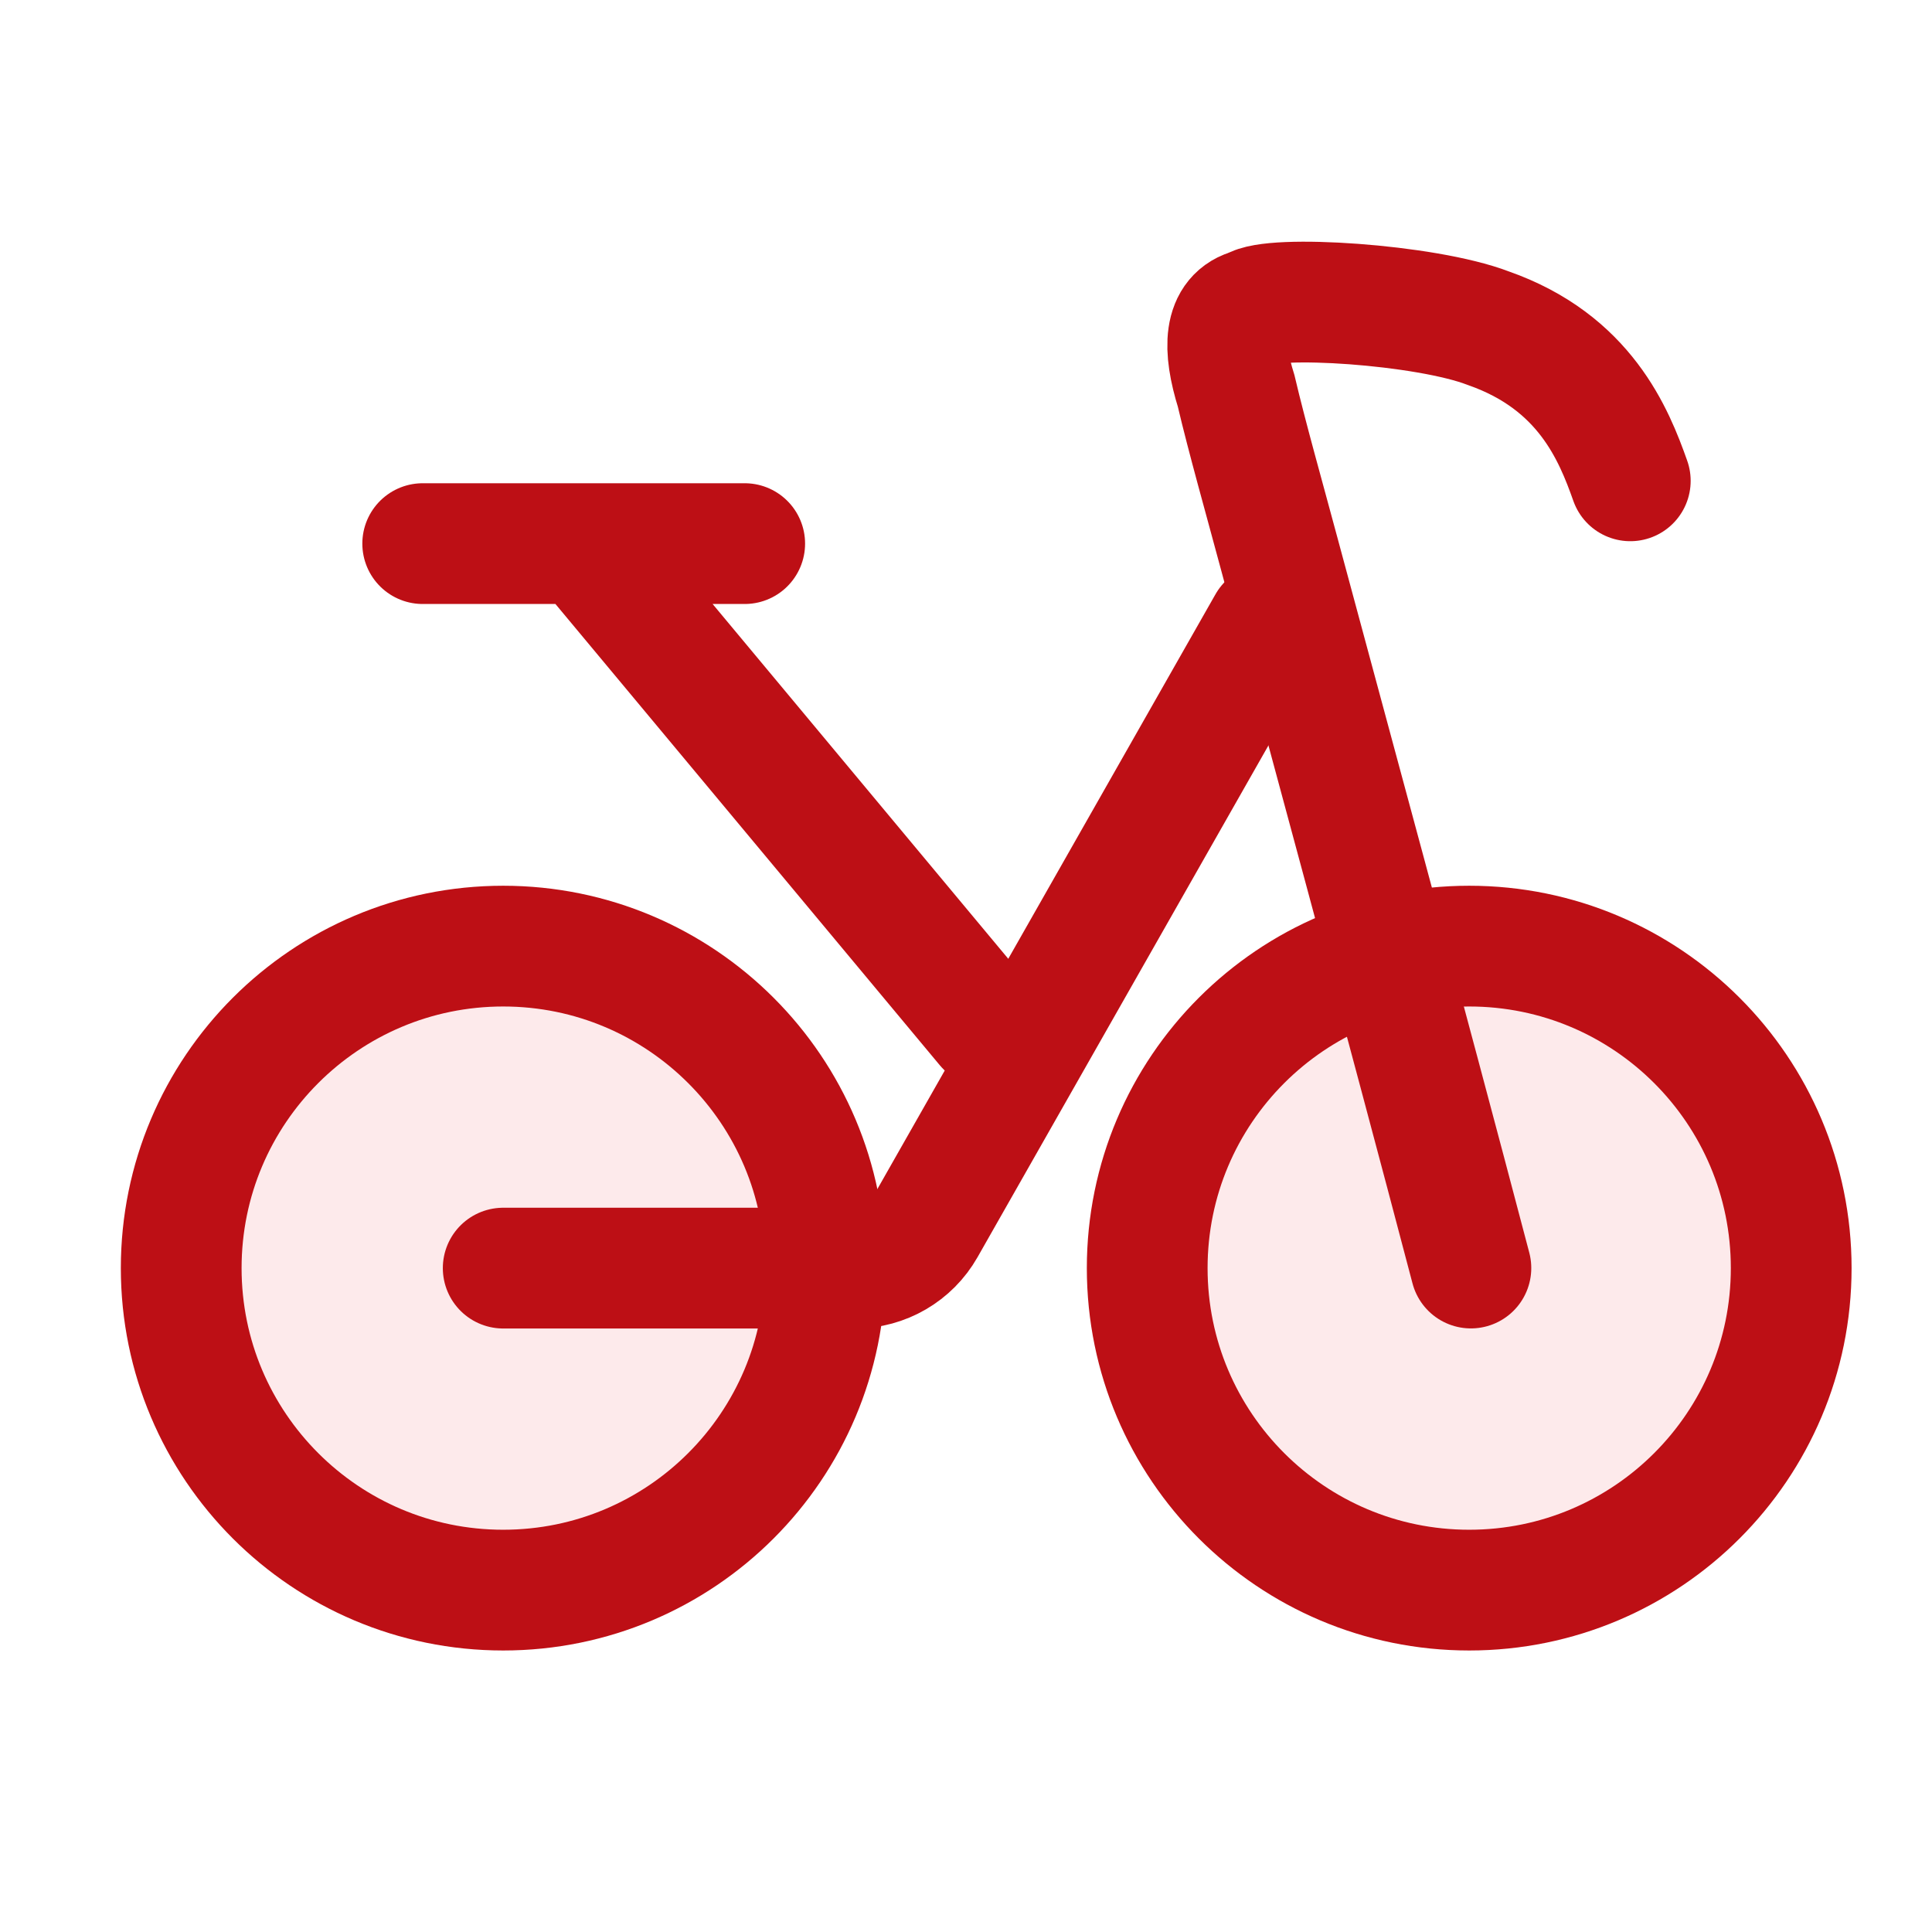 <?xml version="1.0" encoding="UTF-8"?> <svg xmlns="http://www.w3.org/2000/svg" width="24" height="24" viewBox="0 0 24 24" fill="none"><path d="M6.251 19.753C8.46 19.753 10.251 17.962 10.251 15.753C10.251 13.544 8.46 11.753 6.251 11.753C4.042 11.753 2.251 13.544 2.251 15.753C2.251 17.962 4.042 19.753 6.251 19.753Z" fill="#F9B8BA" fill-opacity="0.3"></path><path d="M6.251 19.753C8.46 19.753 10.251 17.962 10.251 15.753C10.251 13.544 8.46 11.753 6.251 11.753C4.042 11.753 2.251 13.544 2.251 15.753C2.251 17.962 4.042 19.753 6.251 19.753Z" stroke="#BD0F15" stroke-width="1.5" stroke-linecap="round" stroke-linejoin="round"></path><path d="M18.251 19.753C20.46 19.753 22.251 17.962 22.251 15.753C22.251 13.544 20.46 11.753 18.251 11.753C16.042 11.753 14.251 13.544 14.251 15.753C14.251 17.962 16.042 19.753 18.251 19.753Z" fill="#F9B8BA" fill-opacity="0.3"></path><path d="M18.251 19.753C20.46 19.753 22.251 17.962 22.251 15.753C22.251 13.544 20.46 11.753 18.251 11.753C16.042 11.753 14.251 13.544 14.251 15.753C14.251 17.962 16.042 19.753 18.251 19.753Z" stroke="#BD0F15" stroke-width="1.5" stroke-linecap="round" stroke-linejoin="round"></path><path d="M6.251 15.753H10.622C10.981 15.753 11.313 15.56 11.491 15.247L15.751 7.753" stroke="#BD0F15" stroke-width="1.5" stroke-linecap="round" stroke-linejoin="round"></path><path d="M12.251 12.753L7.251 6.753M7.251 6.753H5.251M7.251 6.753H9.251" stroke="#BD0F15" stroke-width="1.5" stroke-linecap="round" stroke-linejoin="round"></path><path d="M20.252 5.973C20.048 5.397 19.688 4.497 18.488 4.077C17.708 3.777 15.788 3.657 15.548 3.837C15.201 3.923 15.188 4.317 15.356 4.857C15.492 5.435 15.704 6.182 15.896 6.897C16.388 8.727 17.468 12.693 18.272 15.752" stroke="#BD0F15" stroke-width="1.5" stroke-linecap="round"></path></svg> 